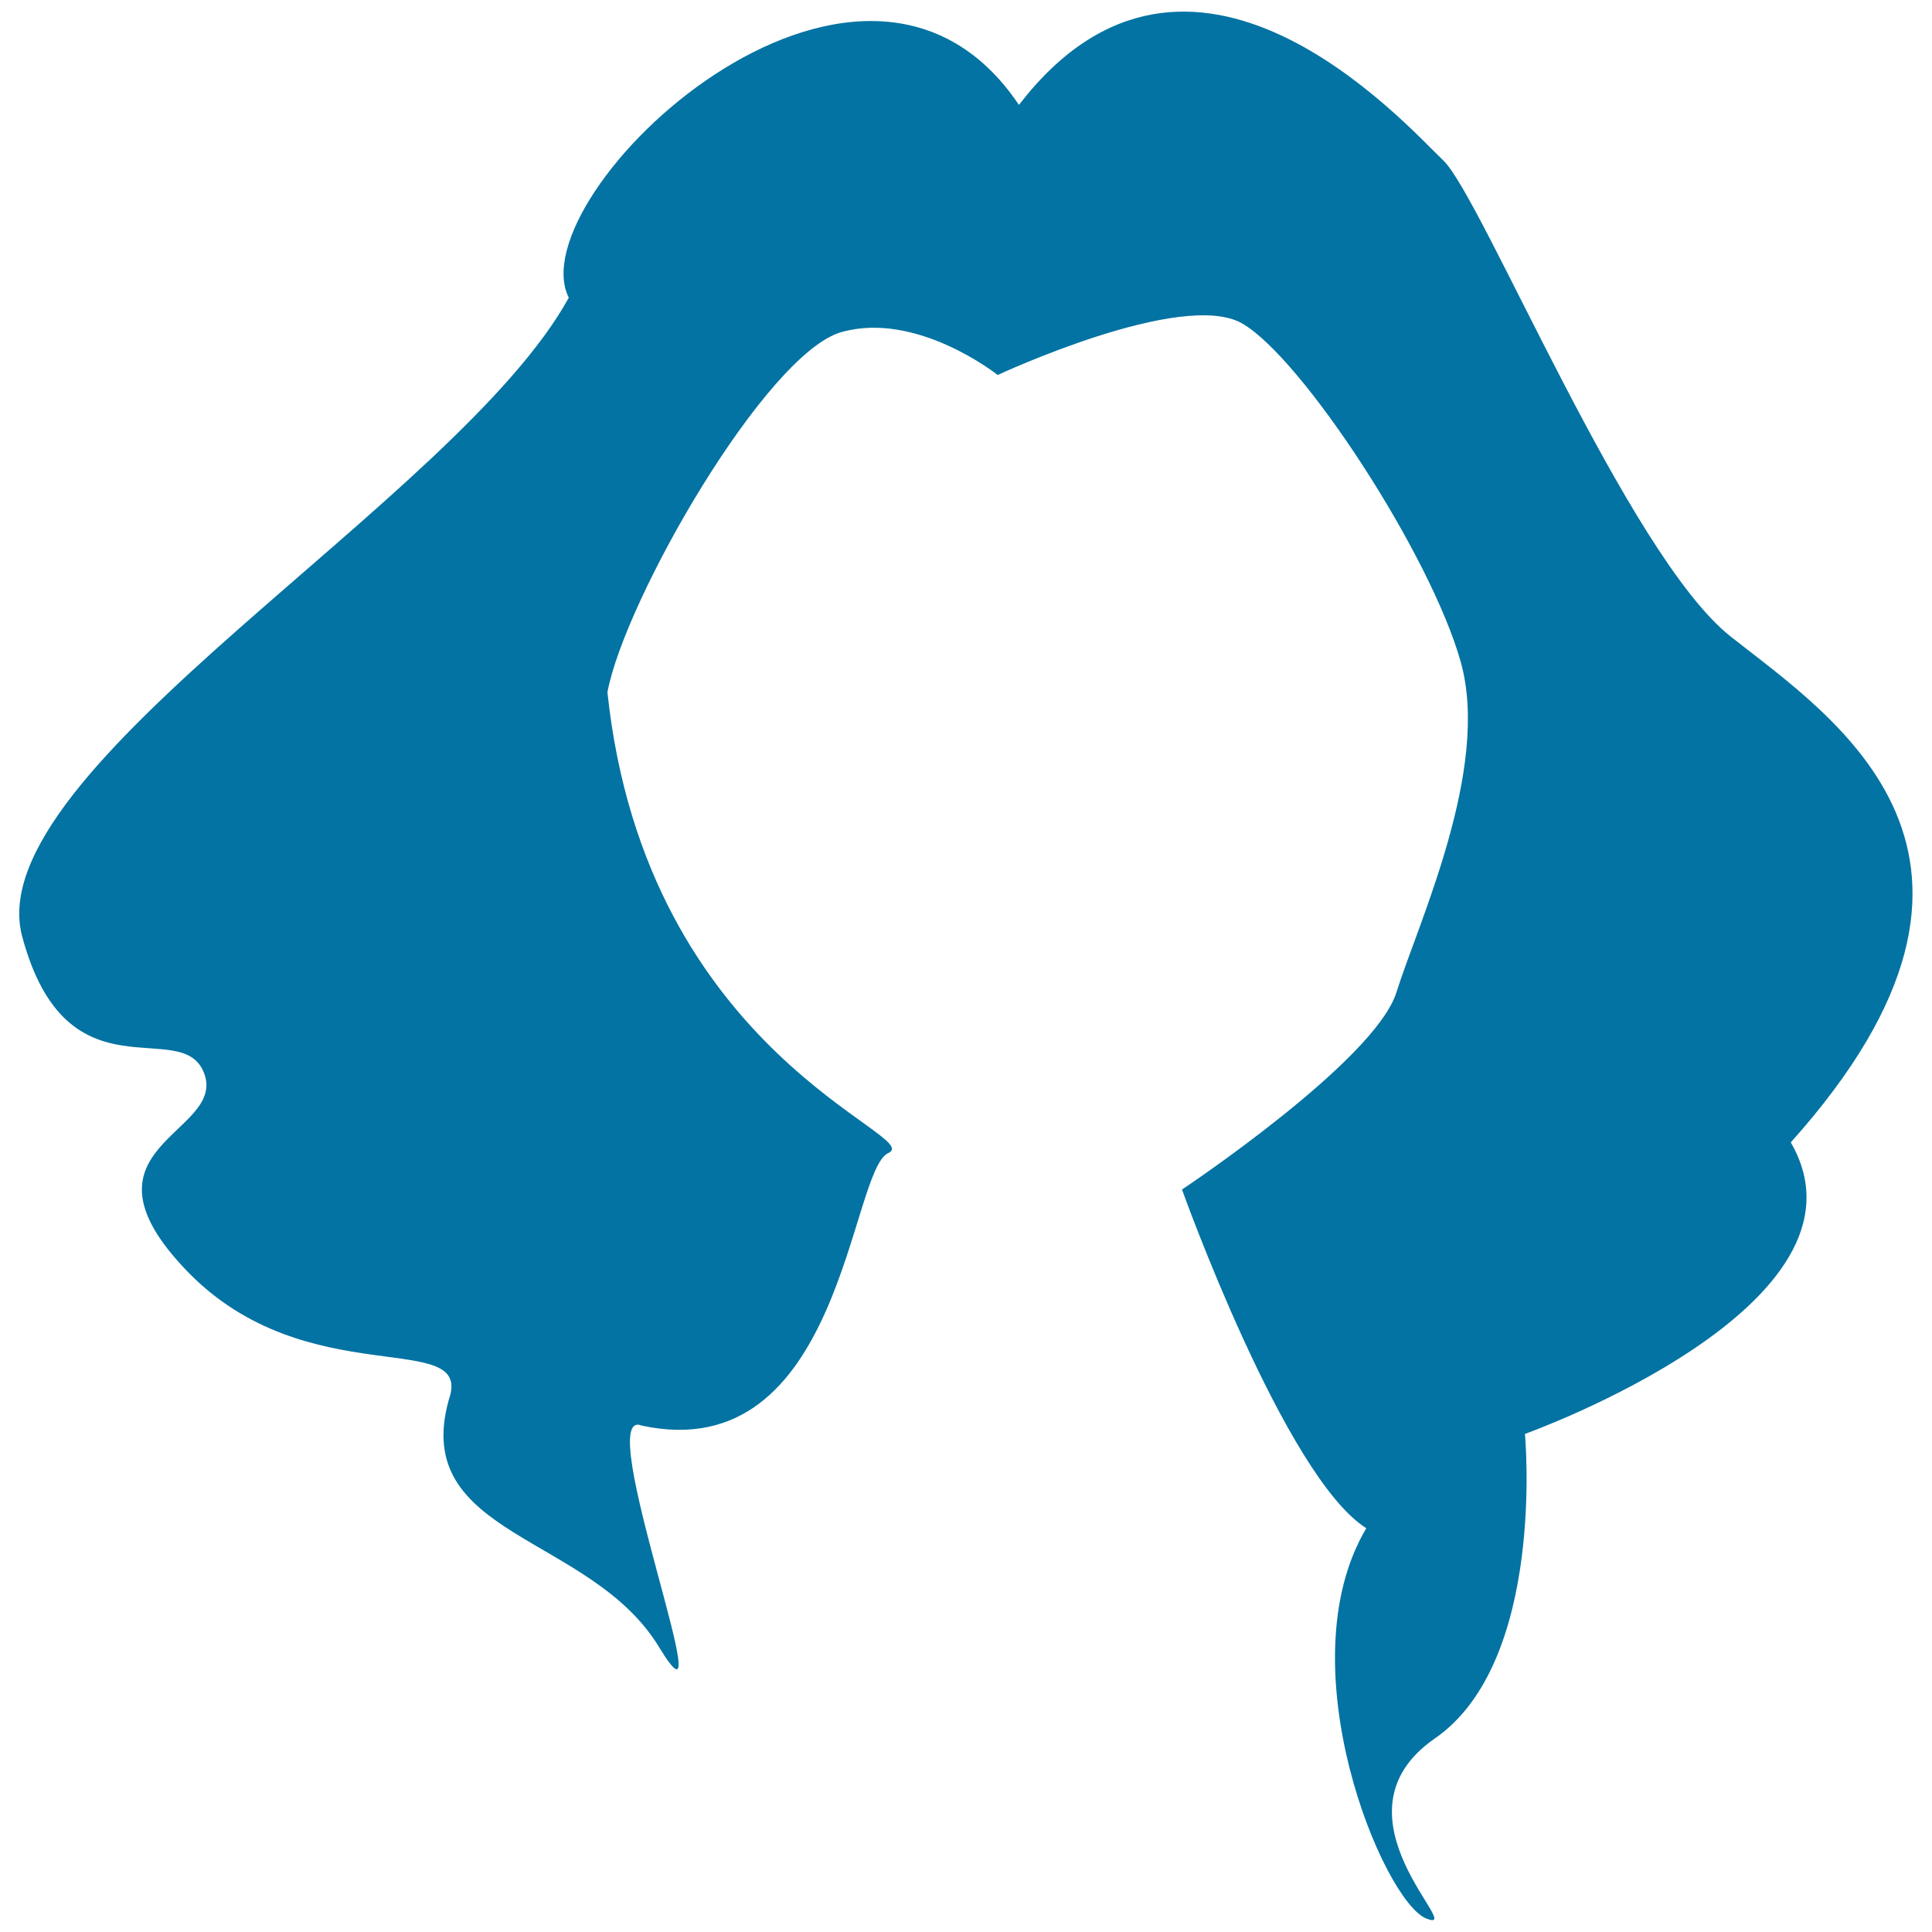 <svg xmlns="http://www.w3.org/2000/svg" viewBox="0 0 1000 1000" style="fill:#0273a2">
<title>Black Long Female Hair Shape SVG icon</title>
<g><path d="M459.8,596.8c-20,8.9-24.2,163.3-127.6,141.1c-26.7-11.1,44.4,173.1,8.9,114.6c-35.5-58.5-128.7-56.9-108.8-128c13.3-37.7-73.3-2.2-135.4-66.5c-62.1-64.4,20-71,8.9-102.1c-11.1-31.1-71,15.5-94.3-71.1c-23.3-86.6,225-225.5,282.9-330.7c-26.7-53.2,150.9-221.9,233-99.8c88.8-115.4,199.8,9.8,219.7,28.8c19.9,19,95.4,204.2,148.6,246.3c53.2,42.1,164.4,113.2,31.2,261.9c48.8,84.3-137.6,150.9-137.6,150.9s11.1,117.7-46.6,157.6c-57.7,39.9,17.7,102.1-4.5,93.2c-22.2-8.9-73.2-131-31-202c-42.2-26.6-95.4-175.3-95.4-175.3s99.9-66.5,111-102.1c11.1-35.5,48.8-115.5,33.3-170.9c-15.5-55.5-82.1-157.5-113.2-175.3c-31.1-17.8-126.5,26.7-126.5,26.7s-41.8-33.3-80.9-22.2c-39,11.1-112.1,138.3-121.1,186.4C334.4,547,479.8,587.9,459.8,596.8z"/></g>
</svg>